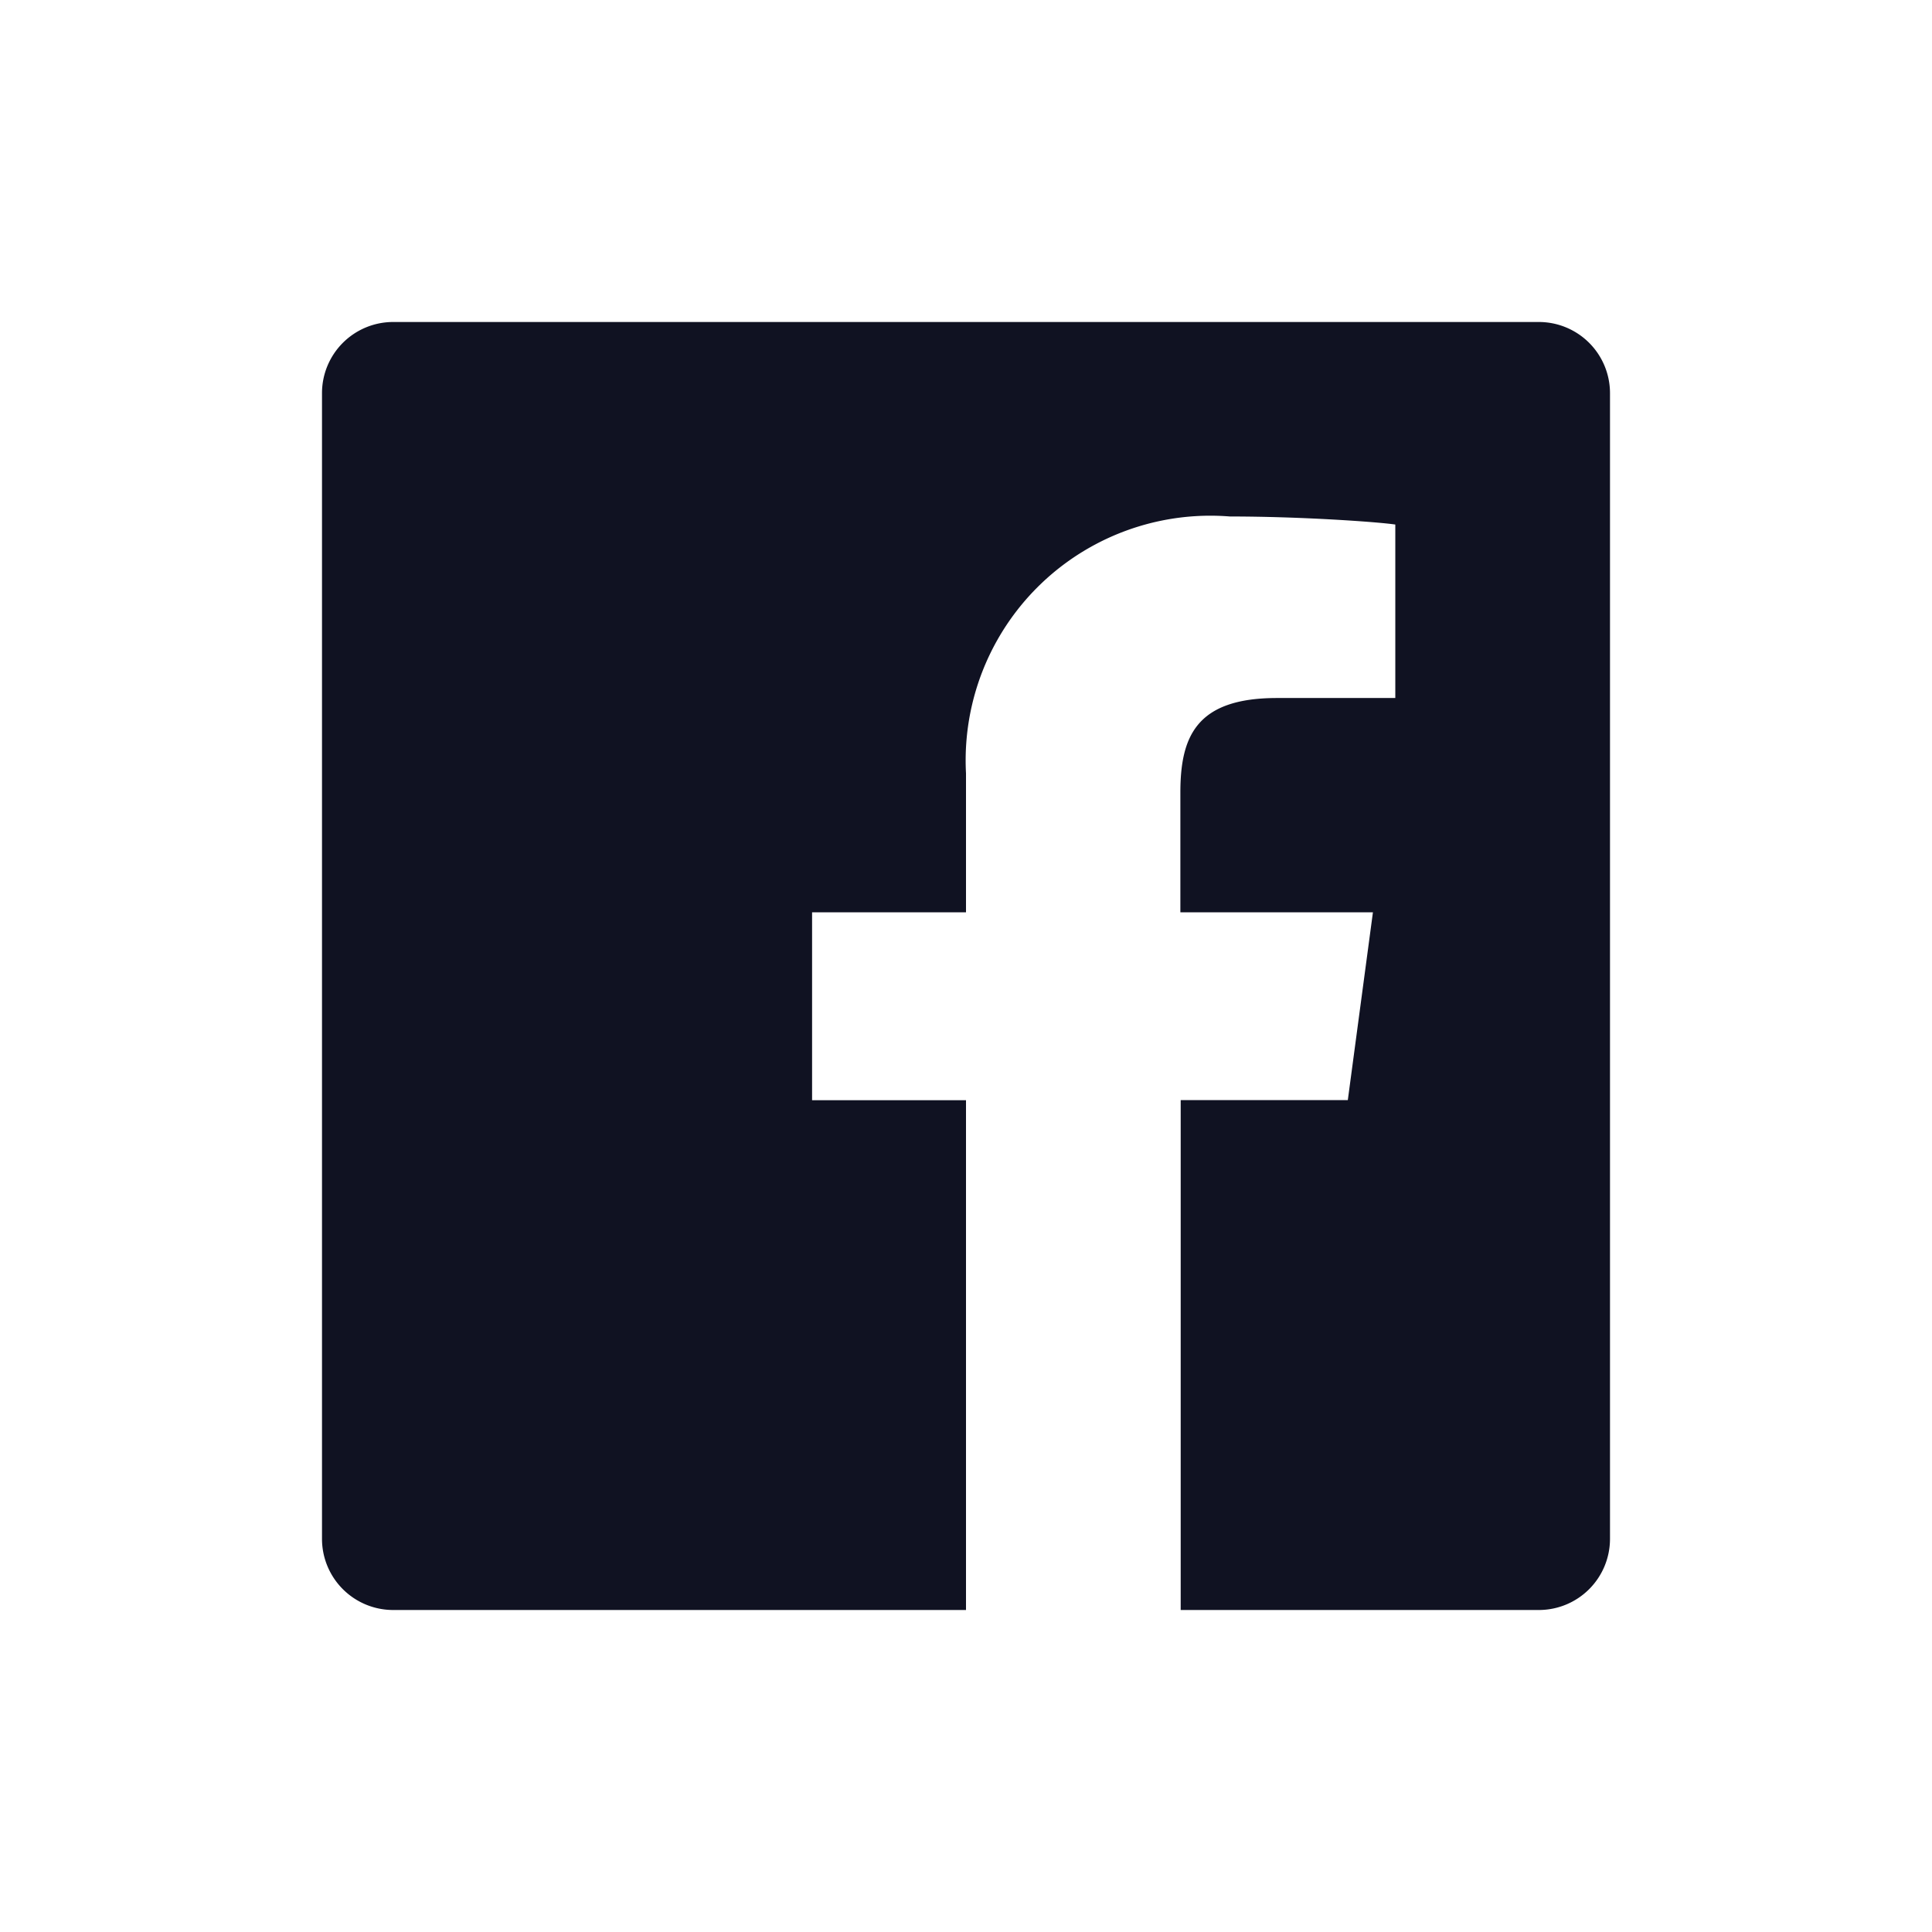 <svg id="facebook" xmlns="http://www.w3.org/2000/svg" width="24" height="24" viewBox="0 0 24 24">
  <rect id="Rectangle_212" data-name="Rectangle 212" width="24" height="24" fill="none"/>
  <path id="Icon_ionic-logo-facebook" data-name="Icon ionic-logo-facebook" d="M17.117,2H2.883A.884.884,0,0,0,2,2.883V17.117A.884.884,0,0,0,2.883,18H10V11.667H8.088V9.333H10V7.608a3.04,3.04,0,0,1,3.279-3.192c.883,0,1.833.067,2.054.1V6.671H13.863c-1,0-1.2.475-1.2,1.175V9.333h2.392l-.312,2.333H12.667V18h4.45A.884.884,0,0,0,18,17.117V2.883A.884.884,0,0,0,17.117,2Z" transform="translate(2 2)" fill="#101222"/>
</svg>
